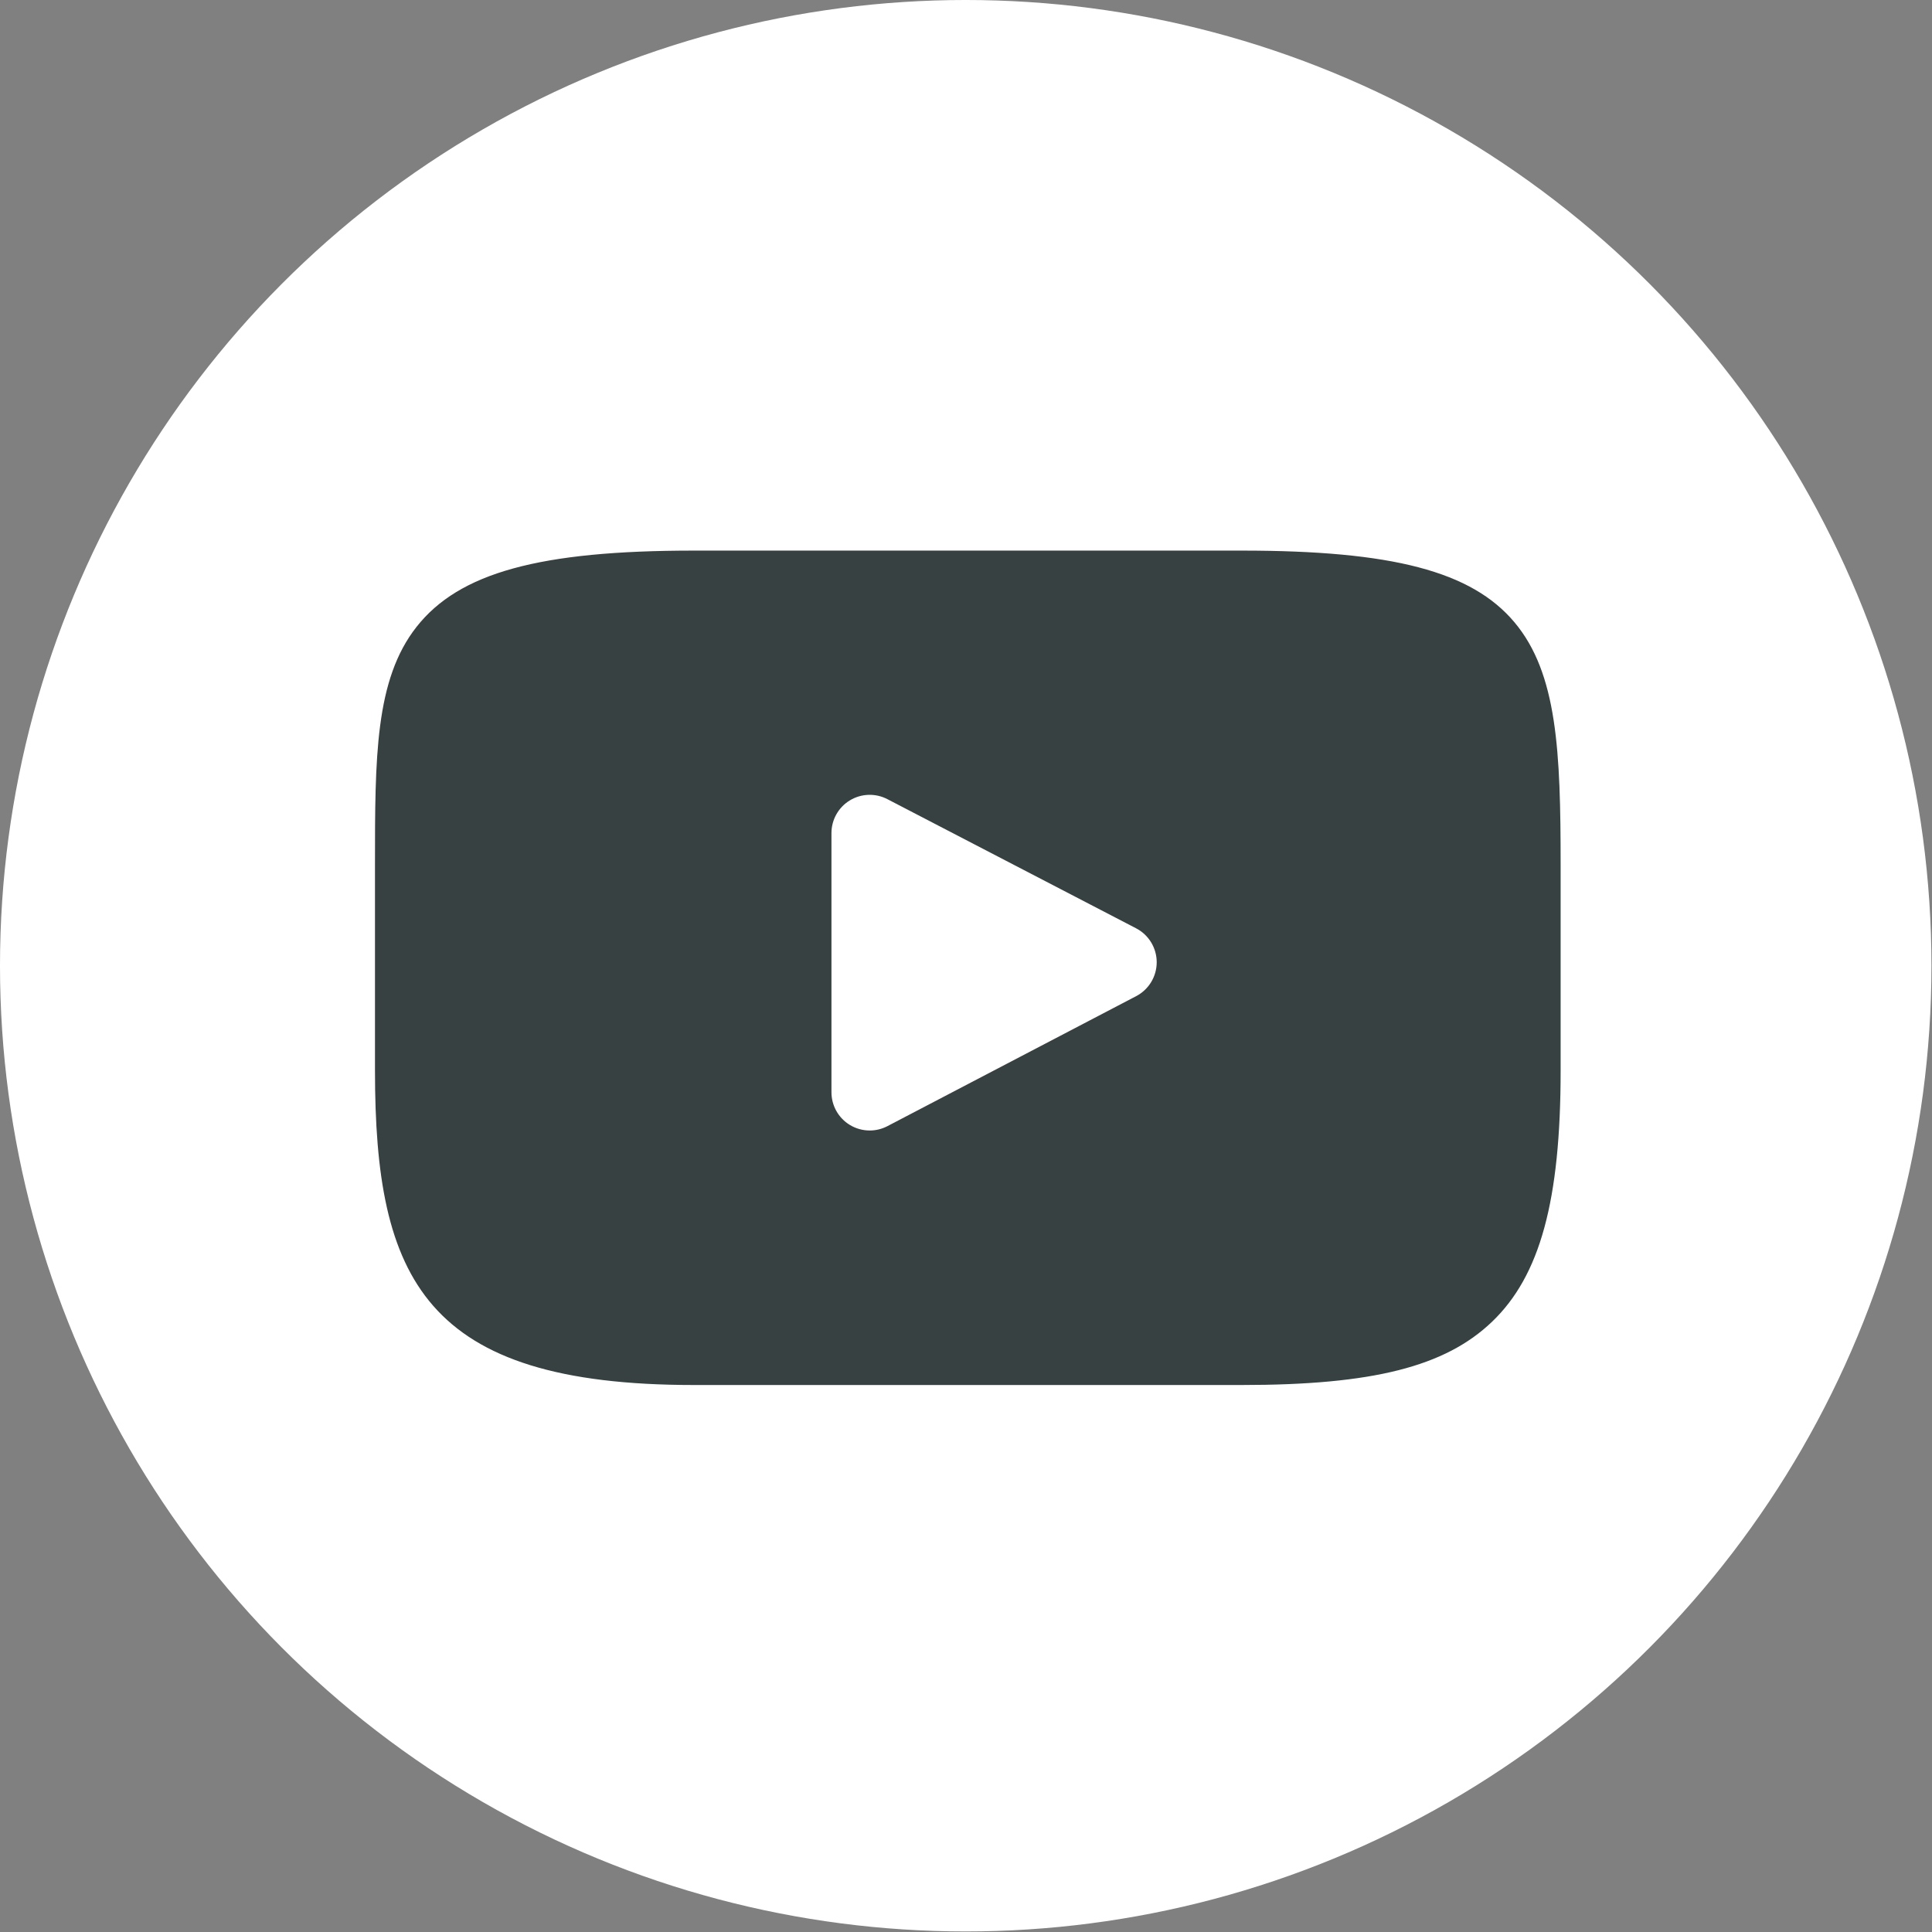 <?xml version="1.0" encoding="UTF-8" standalone="no"?>
<svg
   xmlns:dc="http://purl.org/dc/elements/1.1/"
   xmlns:cc="http://creativecommons.org/ns#"
   xmlns:rdf="http://www.w3.org/1999/02/22-rdf-syntax-ns#"
   xmlns:svg="http://www.w3.org/2000/svg"
   xmlns="http://www.w3.org/2000/svg"
   xmlns:sodipodi="http://sodipodi.sourceforge.net/DTD/sodipodi-0.dtd"
   xmlns:inkscape="http://www.inkscape.org/namespaces/inkscape"
   width="28"
   height="28"
   viewBox="0 0 28 28"
   version="1.1"
   id="svg13"
   sodipodi:docname="youtube_icon.svg"
   inkscape:version="0.92.5 (2060ec1f9f, 2020-04-08)"
   style="fill:none">
  <rect x="0" y="0" width="28" height="28" fill="#808080" stroke="none"/>
  <sodipodi:namedview
     pagecolor="#ffffff"
     bordercolor="#666666"
     borderopacity="1"
     objecttolerance="10"
     gridtolerance="10"
     guidetolerance="10"
     inkscape:pageopacity="0"
     inkscape:pageshadow="2"
     inkscape:window-width="1405"
     inkscape:window-height="886"
     id="namedview15"
     showgrid="false"
     inkscape:zoom="9.8333333"
     inkscape:cx="31.898606"
     inkscape:cy="13.723205"
     inkscape:window-x="477"
     inkscape:window-y="103"
     inkscape:window-maximized="0"
     inkscape:current-layer="svg13" />
  <defs
     id="defs11">
    <clipPath
       id="clip0_2_1686">
      <rect
         width="10.559"
         height="10.559"
         transform="translate(6.336,6.336)"
         id="rect8"
         x="0"
         y="0"
         style="fill:#ffffff" />
    </clipPath>
  </defs>
  <g
     id="g822"
     transform="matrix(1.205,0,0,1.205,-0.464,-0.464)">
    <circle
       style="fill:#ffffff"
       id="circle2"
       r="11.615"
       cy="12"
       cx="12" />
    <g
       style="fill:#000000;fill-opacity:1"
       id="XMLID_822_"
       transform="matrix(0.046,0,0,0.046,4.895,4.895)">
      <path
         style="fill:#374142;fill-opacity:1"
         d="M 297.917,64.645 C 286.727,51.343 266.067,45.917 226.611,45.917 H 83.386 c -40.359,0 -61.369,5.776 -72.517,19.938 C 0,79.663 0,100.008 0,128.166 v 53.669 c 0,54.551 12.896,82.248 83.386,82.248 h 143.226 c 34.216,0 53.176,-4.788 65.442,-16.527 C 304.633,235.518 310,215.863 310,181.835 v -53.669 c 0,-29.695 -0.841,-50.16 -12.083,-63.521 z m -98.896,97.765 -65.038,33.991 c -1.454,0.76 -3.044,1.137 -4.632,1.137 -1.798,0 -3.592,-0.484 -5.181,-1.446 -2.992,-1.813 -4.819,-5.056 -4.819,-8.554 v -67.764 c 0,-3.492 1.822,-6.732 4.808,-8.546 2.987,-1.814 6.702,-1.938 9.801,-0.328 l 65.038,33.772 c 3.309,1.718 5.387,5.134 5.392,8.861 0.004,3.73 -2.065,7.151 -5.369,8.877 z"
         id="XMLID_823_"
         inkscape:connector-curvature="0" />
    </g>
  </g>
</svg>
